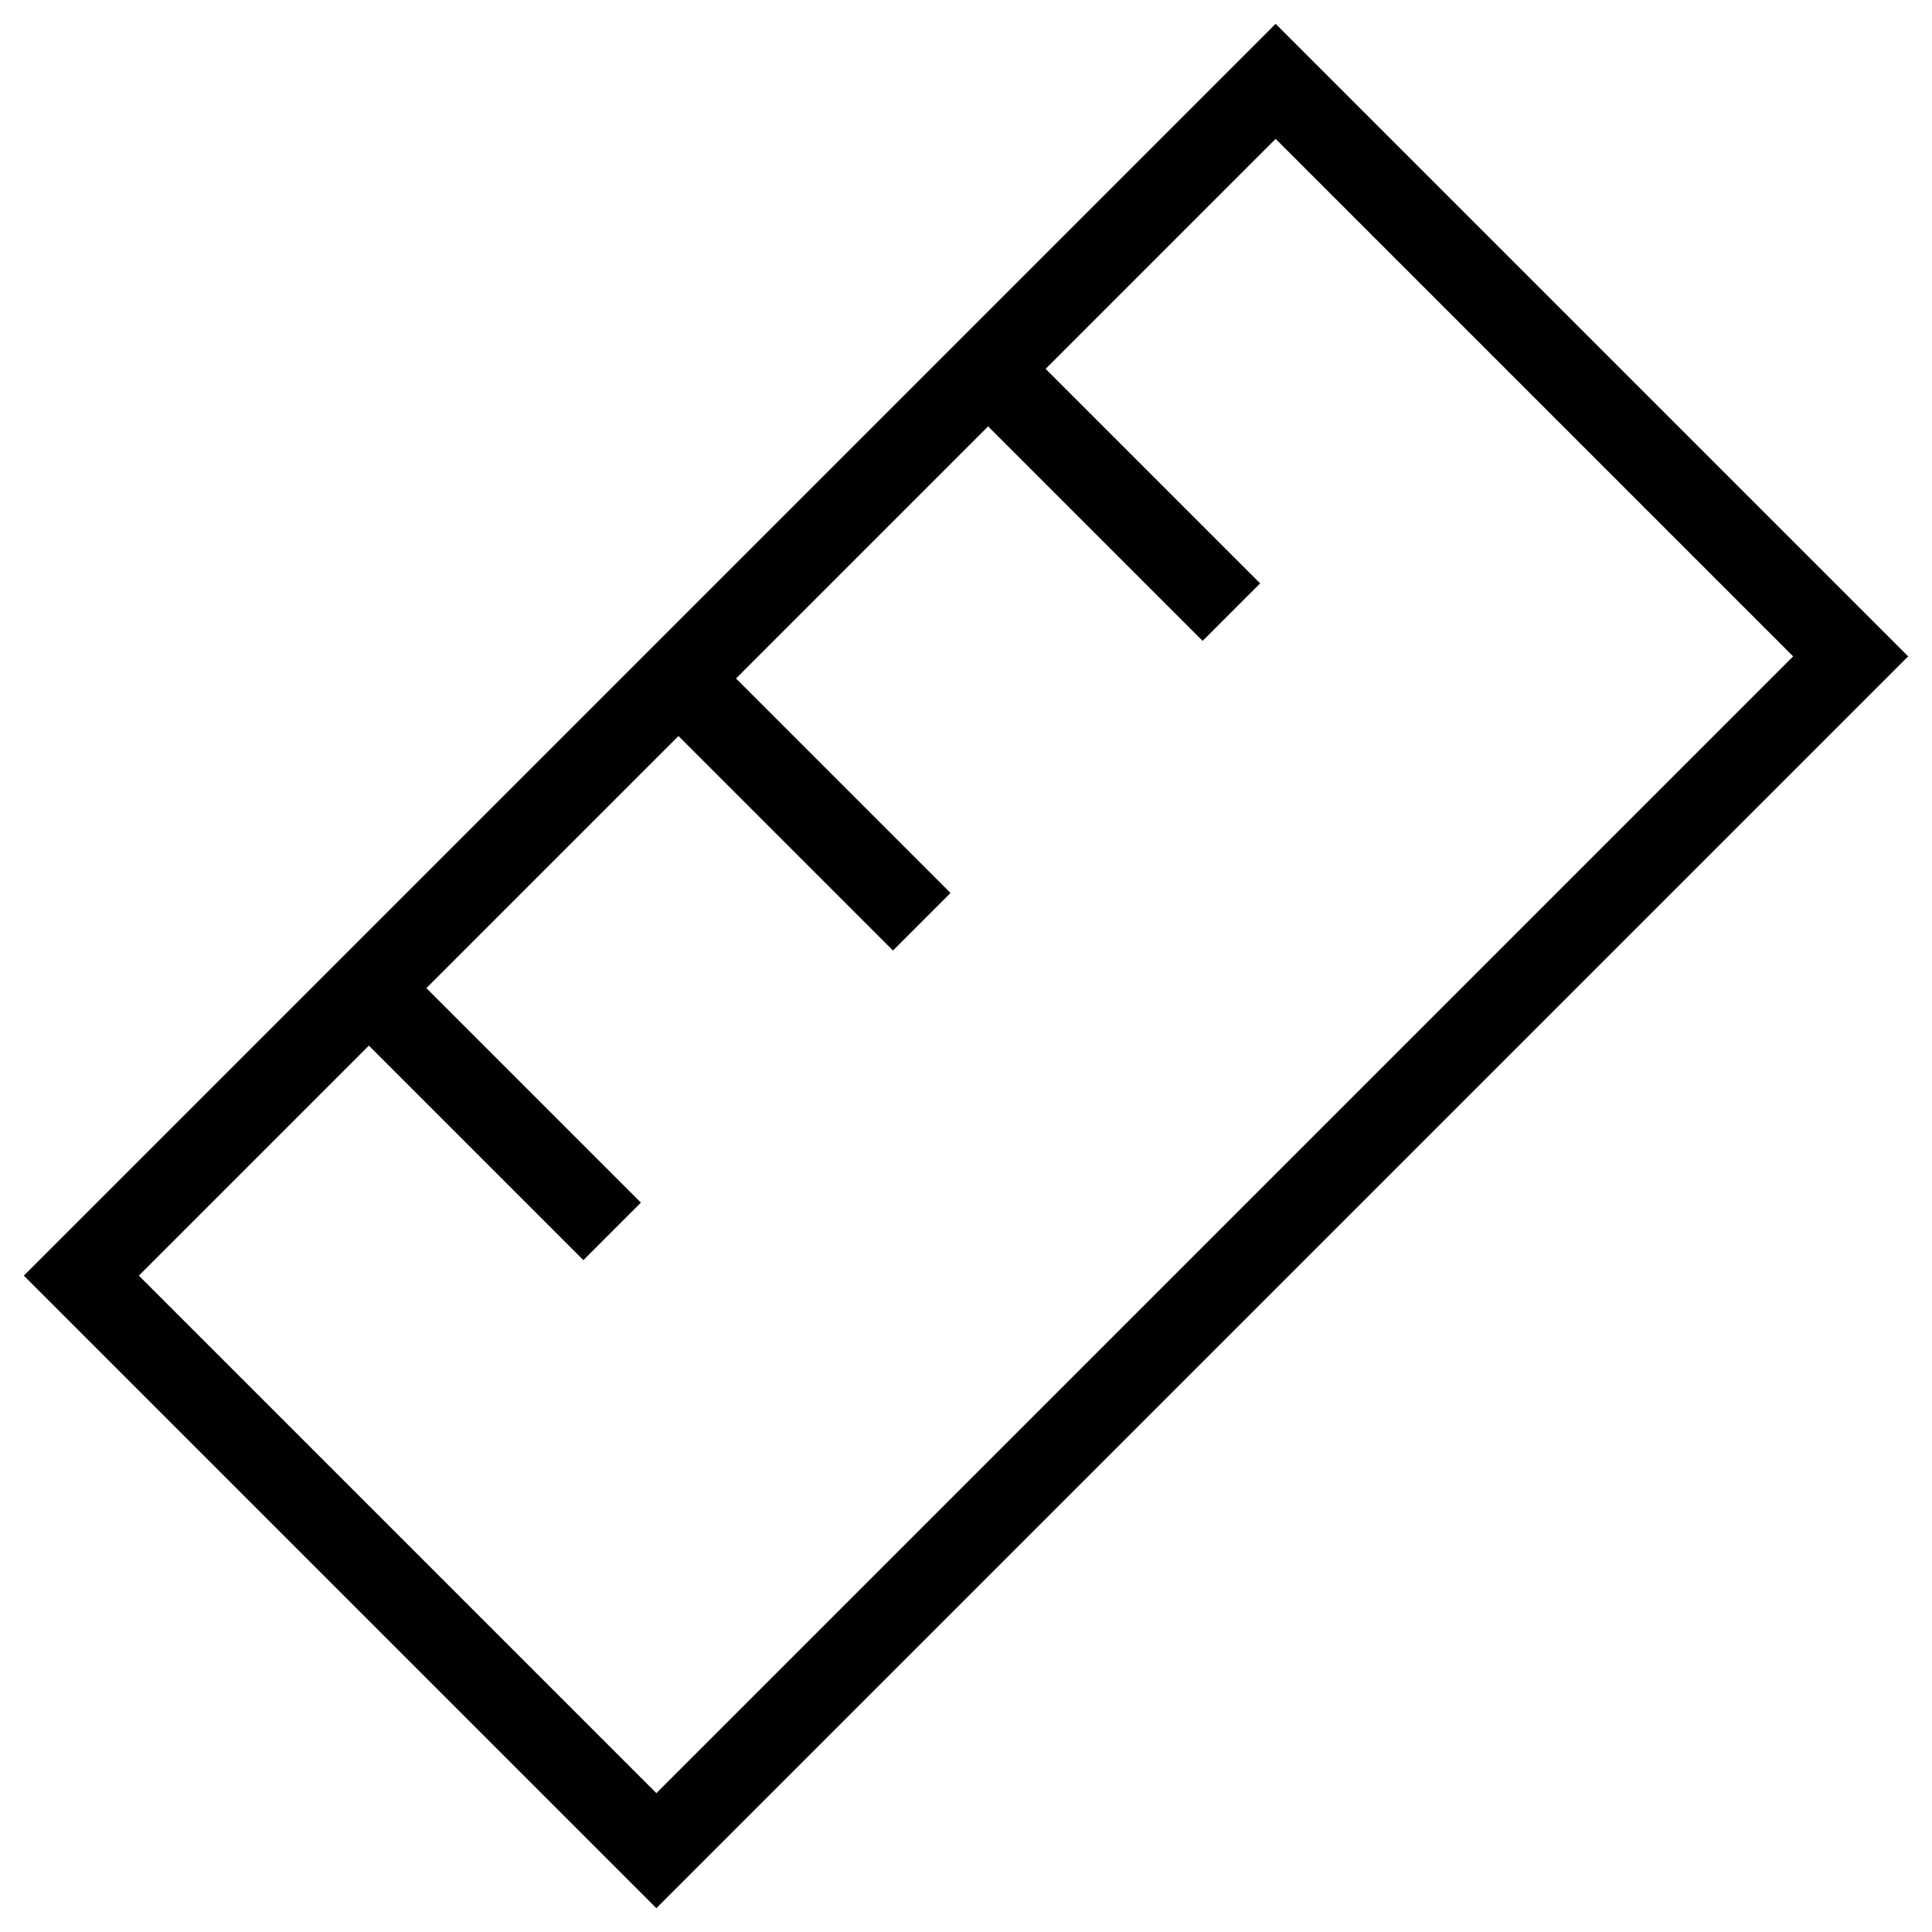 <svg width="95" height="95" viewBox="0 0 95 95" fill="none" xmlns="http://www.w3.org/2000/svg">
<path d="M32.275 91L4 62.725L62.725 4L91 32.275L32.275 91Z" stroke="black" stroke-width="4"/>
<path d="M48.587 18.137L60.55 30.1" stroke="black" stroke-width="4"/>
<path d="M18.137 48.587L30.1 60.55" stroke="black" stroke-width="4"/>
<path d="M33.362 33.362L45.325 45.325" stroke="black" stroke-width="4"/>
</svg>
